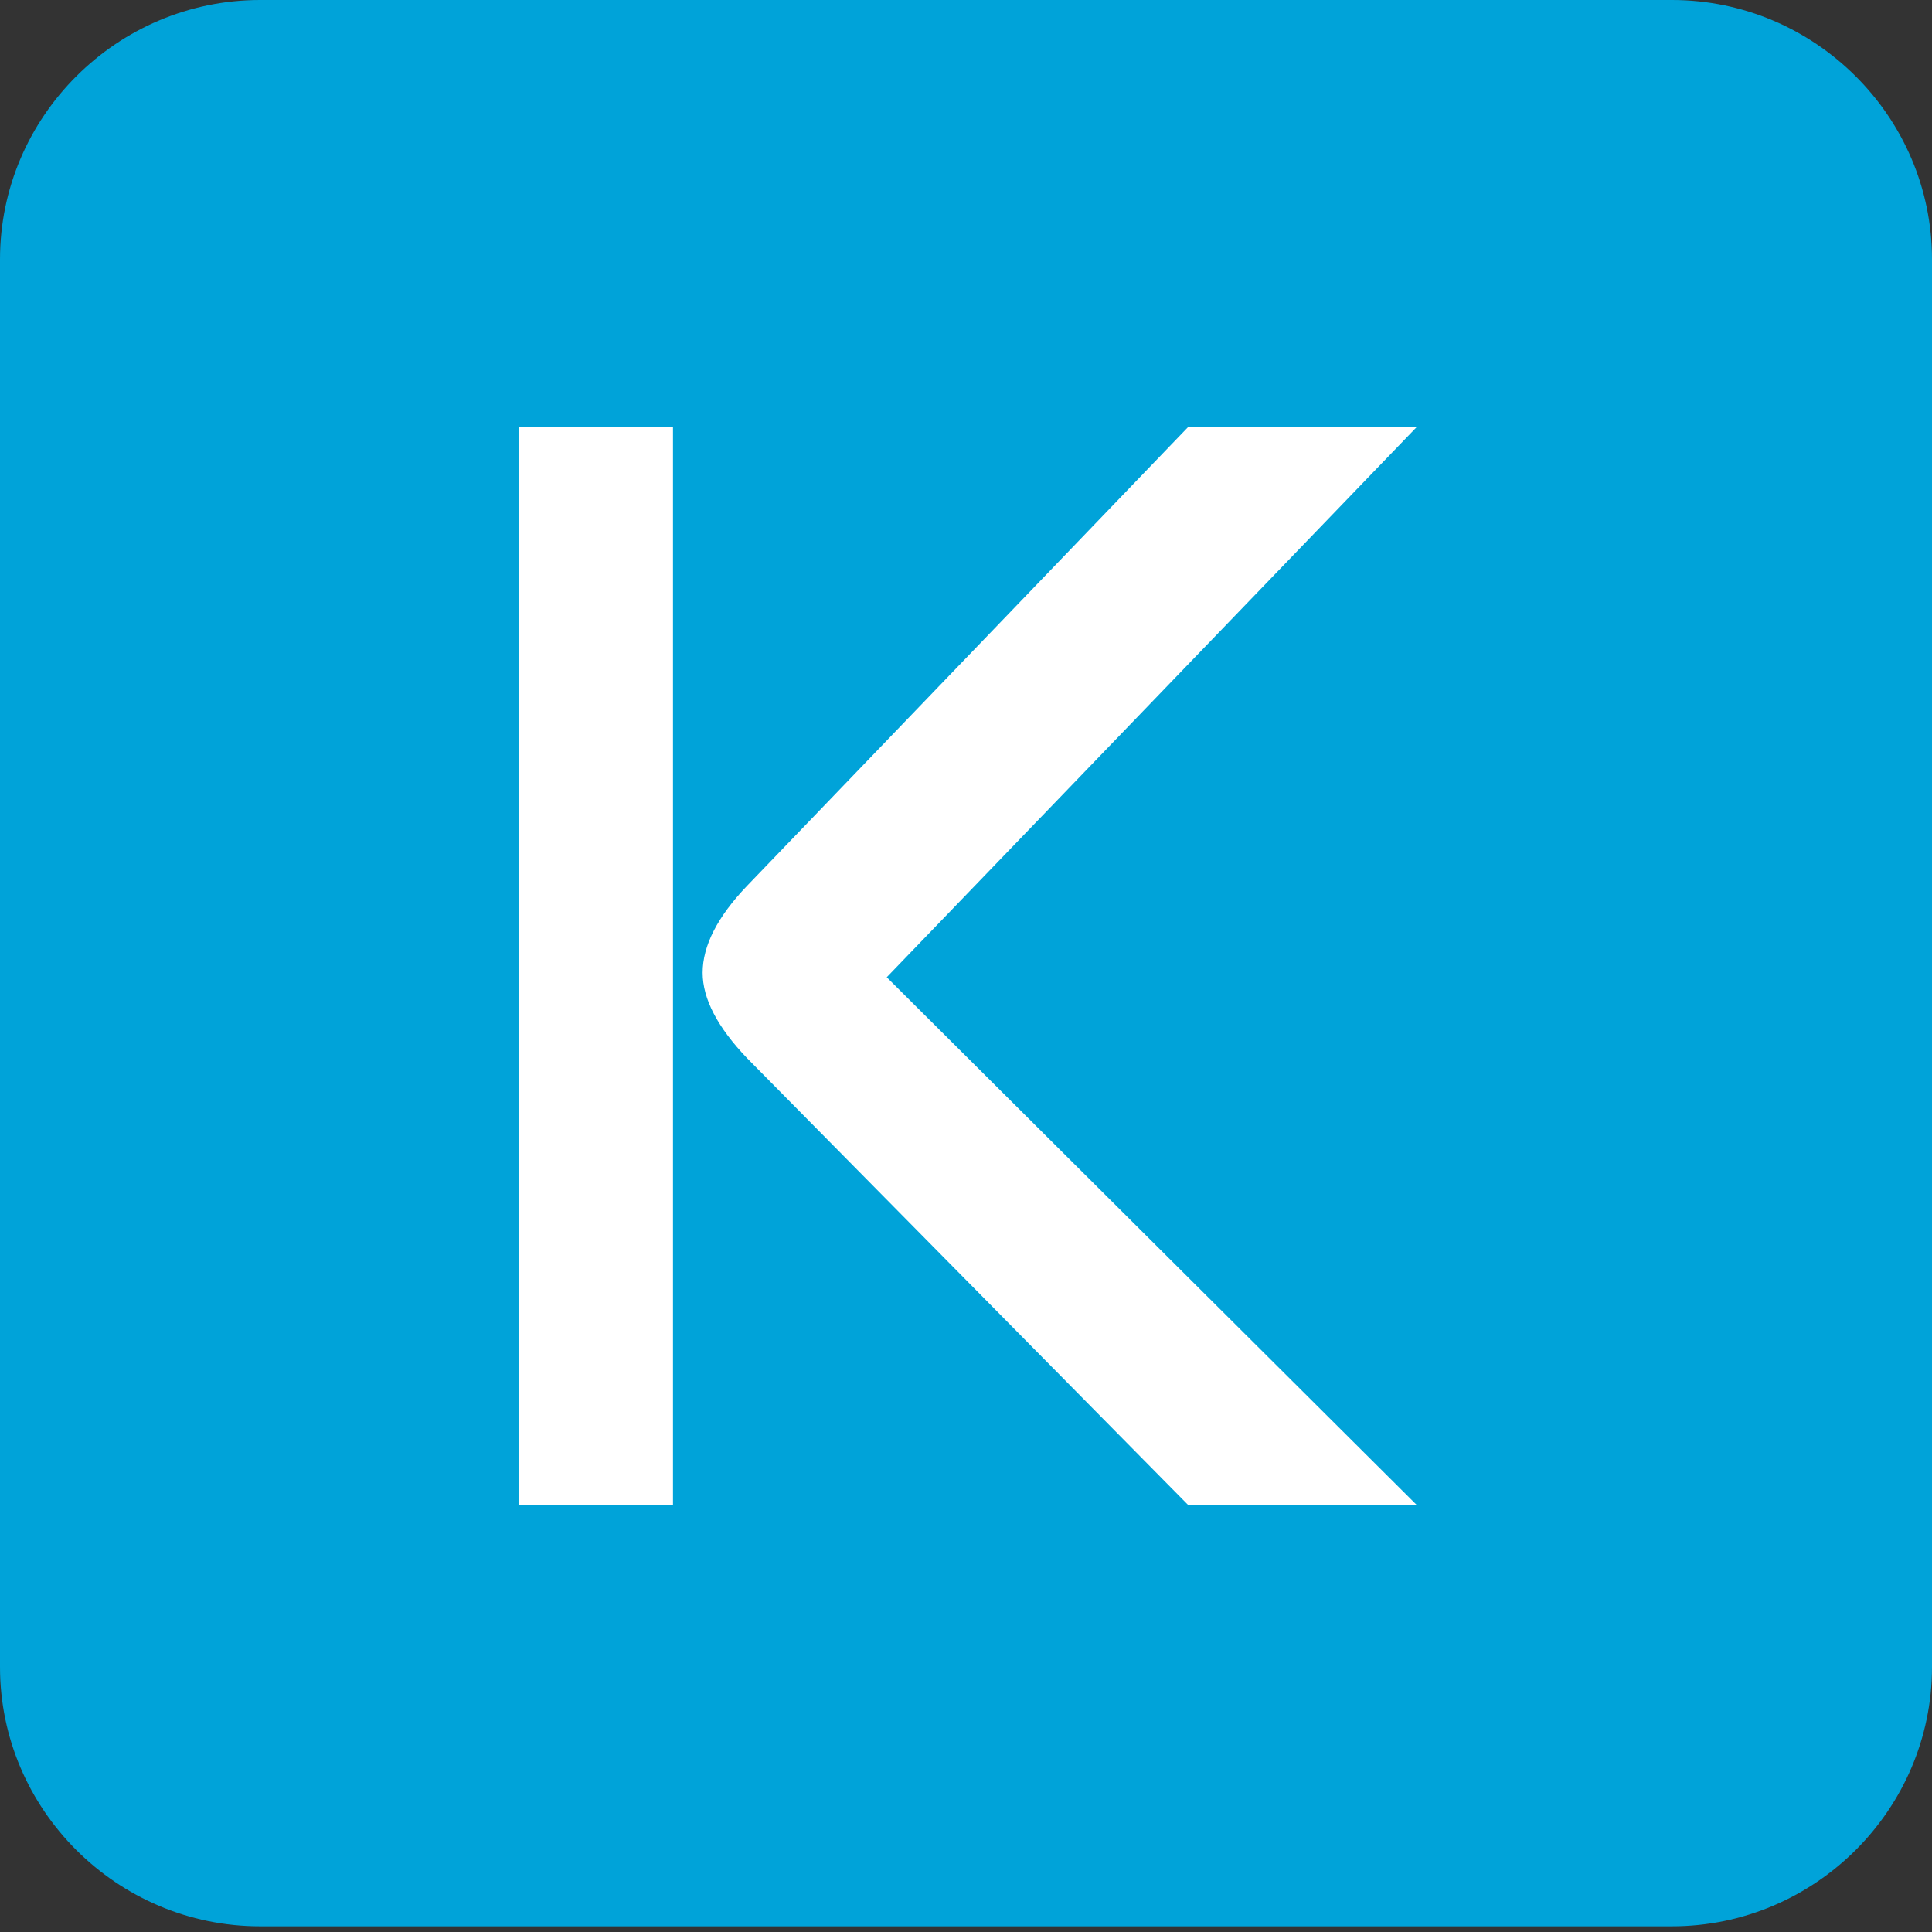 <?xml version="1.0" encoding="utf-8"?>
<!-- Generator: Adobe Illustrator 16.0.4, SVG Export Plug-In . SVG Version: 6.00 Build 0)  -->
<!DOCTYPE svg PUBLIC "-//W3C//DTD SVG 1.1//EN" "http://www.w3.org/Graphics/SVG/1.1/DTD/svg11.dtd">
<svg version="1.1" id="Ebene_1" xmlns="http://www.w3.org/2000/svg" xmlns:xlink="http://www.w3.org/1999/xlink" x="0px" y="0px"
	 width="340.157px" height="340.157px" viewBox="0 0 340.157 340.157" enable-background="new 0 0 340.157 340.157"
	 xml:space="preserve">
<rect x="0" y="0" width="340.157" height="340.157" fill="#333333" stroke="none"/>
<path fill-rule="evenodd" clip-rule="evenodd" fill="#00A3D9" d="M45.79,0h248.577c25.185,0,45.79,20.545,45.79,45.655v247.847
	c0,25.109-20.605,45.655-45.79,45.655H45.79C20.605,339.157,0,318.611,0,293.502V45.655C0,20.545,20.605,0,45.79,0"/>
<path fill="#FFFFFF" d="M209.204,264.986h40.245l-93.325-92.928l93.325-96.888h-40.245l-77.662,80.784
	c-5.221,5.456-7.832,10.56-7.832,15.312c0,4.576,2.61,9.593,7.832,15.048L209.204,264.986z M118.489,264.986H91.297V75.171h27.192
	V264.986z"/>
</svg>
